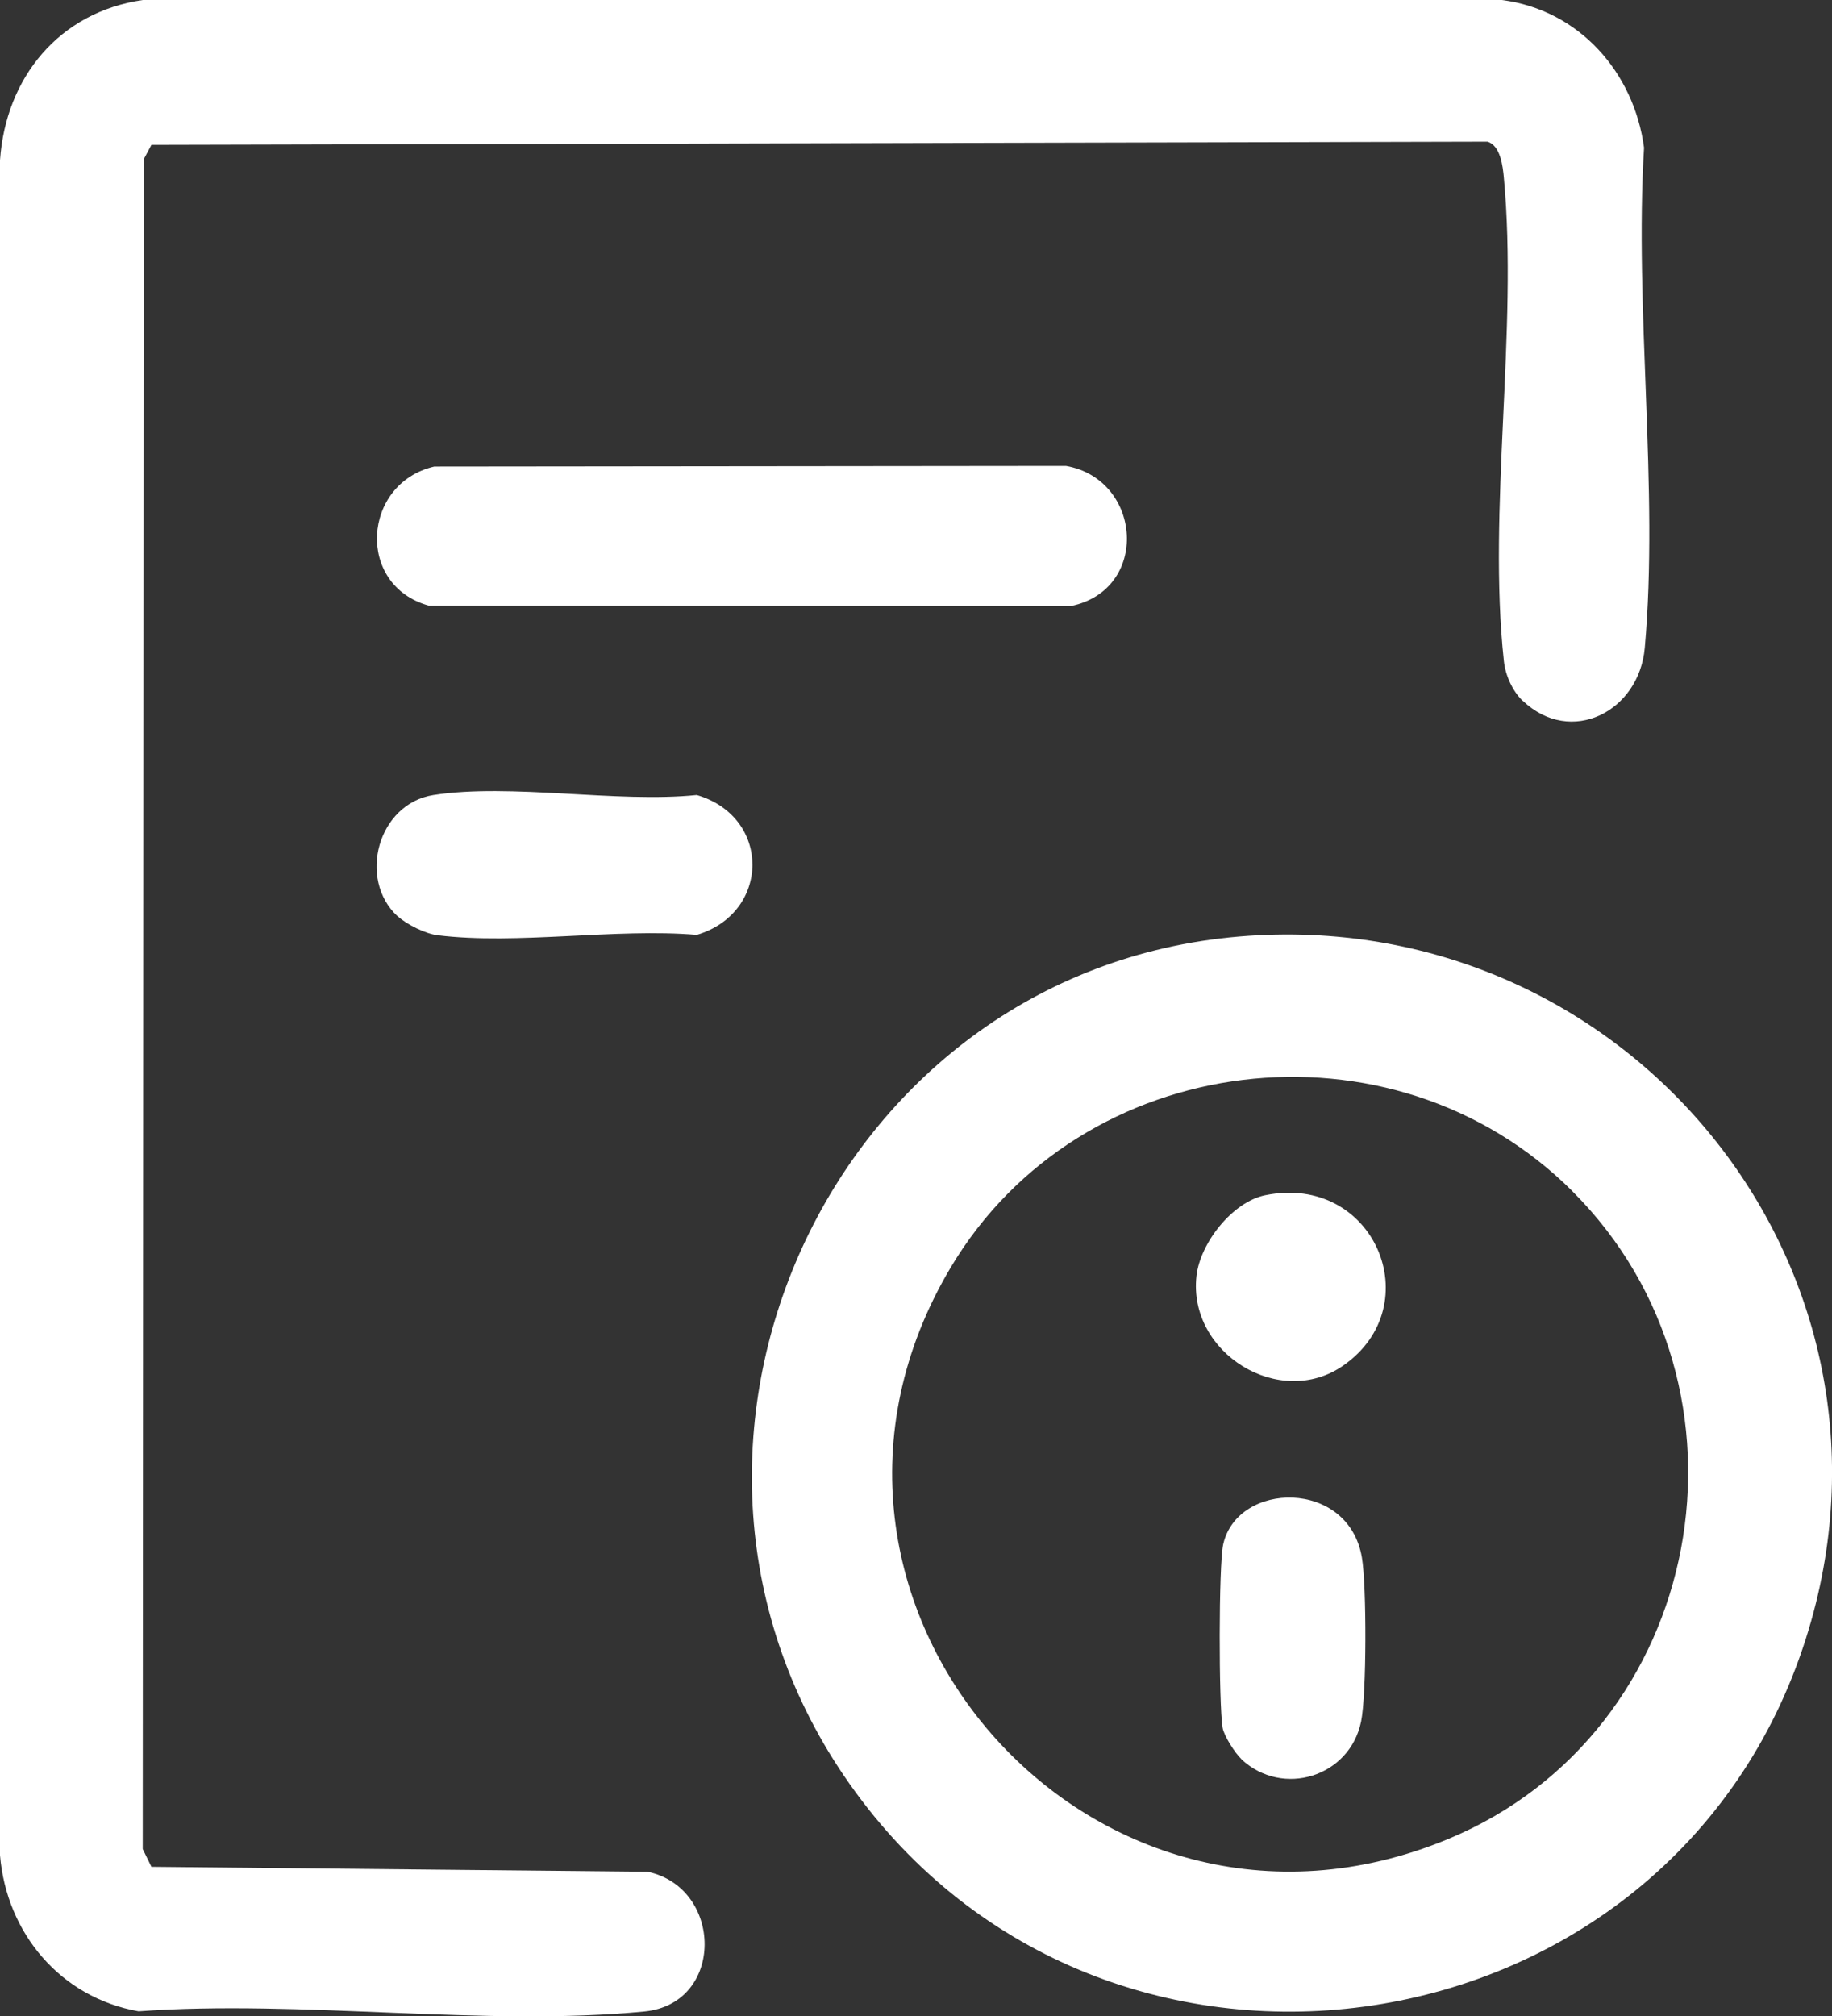 <?xml version="1.0" encoding="UTF-8"?>
<svg xmlns="http://www.w3.org/2000/svg" width="20" height="22" viewBox="0 0 20 22" fill="none">
  <rect x="0" y="0" width="20" height="22" fill="#333333" stroke="none"/>
  <g clip-path="url(#clip0_129_87)">
    <path d="M16.626 7.651C16.513 7.544 16.434 7.369 16.418 7.214C16.239 5.567 16.573 3.605 16.418 1.942C16.407 1.816 16.381 1.588 16.239 1.546L1.653 1.581L1.569 1.738L1.558 20.178L1.653 20.372L7.07 20.426C7.897 20.601 7.914 21.865 7.035 21.951C5.294 22.119 3.283 21.82 1.513 21.949C0.659 21.799 0.071 21.094 0 20.246V1.749C0.062 0.846 0.647 0.131 1.56 0H16.396C17.24 0.108 17.839 0.791 17.948 1.612C17.841 3.37 18.111 5.337 17.956 7.07C17.894 7.766 17.15 8.145 16.626 7.649V7.651Z" fill="white"></path>
    <path d="M13.528 10.22C17.744 9.865 21.005 13.824 19.715 17.881C18.254 22.485 12.061 23.422 9.275 19.467C6.693 15.804 9.063 10.598 13.528 10.22ZM17.168 13.001C15.201 11.037 11.799 11.444 10.378 13.833C8.221 17.458 11.904 21.688 15.809 20.069C18.628 18.9 19.317 15.149 17.167 13.001H17.168Z" fill="white"></path>
    <path d="M4.741 5.091L11.637 5.084C12.472 5.231 12.556 6.437 11.69 6.614L4.684 6.61C3.882 6.391 3.953 5.275 4.741 5.091Z" fill="white"></path>
    <path d="M4.339 9.998C3.904 9.595 4.123 8.771 4.733 8.676C5.574 8.545 6.732 8.765 7.607 8.676C8.422 8.915 8.411 9.963 7.607 10.202C6.719 10.127 5.641 10.313 4.777 10.206C4.644 10.19 4.436 10.087 4.339 9.996V9.998Z" fill="white"></path>
    <path d="M13.553 19.197C13.486 19.135 13.363 18.946 13.347 18.853C13.305 18.597 13.303 17.084 13.354 16.852C13.509 16.163 14.724 16.136 14.868 16.998C14.92 17.301 14.92 18.492 14.859 18.787C14.735 19.391 14.003 19.617 13.553 19.199V19.197Z" fill="white"></path>
    <path d="M13.813 13.043C15.004 12.801 15.608 14.243 14.666 14.901C13.972 15.386 12.967 14.766 13.062 13.924C13.102 13.566 13.453 13.116 13.813 13.043Z" fill="white"></path>
  </g>
  <defs>
    <clipPath id="clip0_129_87">
      <rect width="20" height="22" fill="white"></rect>
    </clipPath>
  </defs>
</svg>
